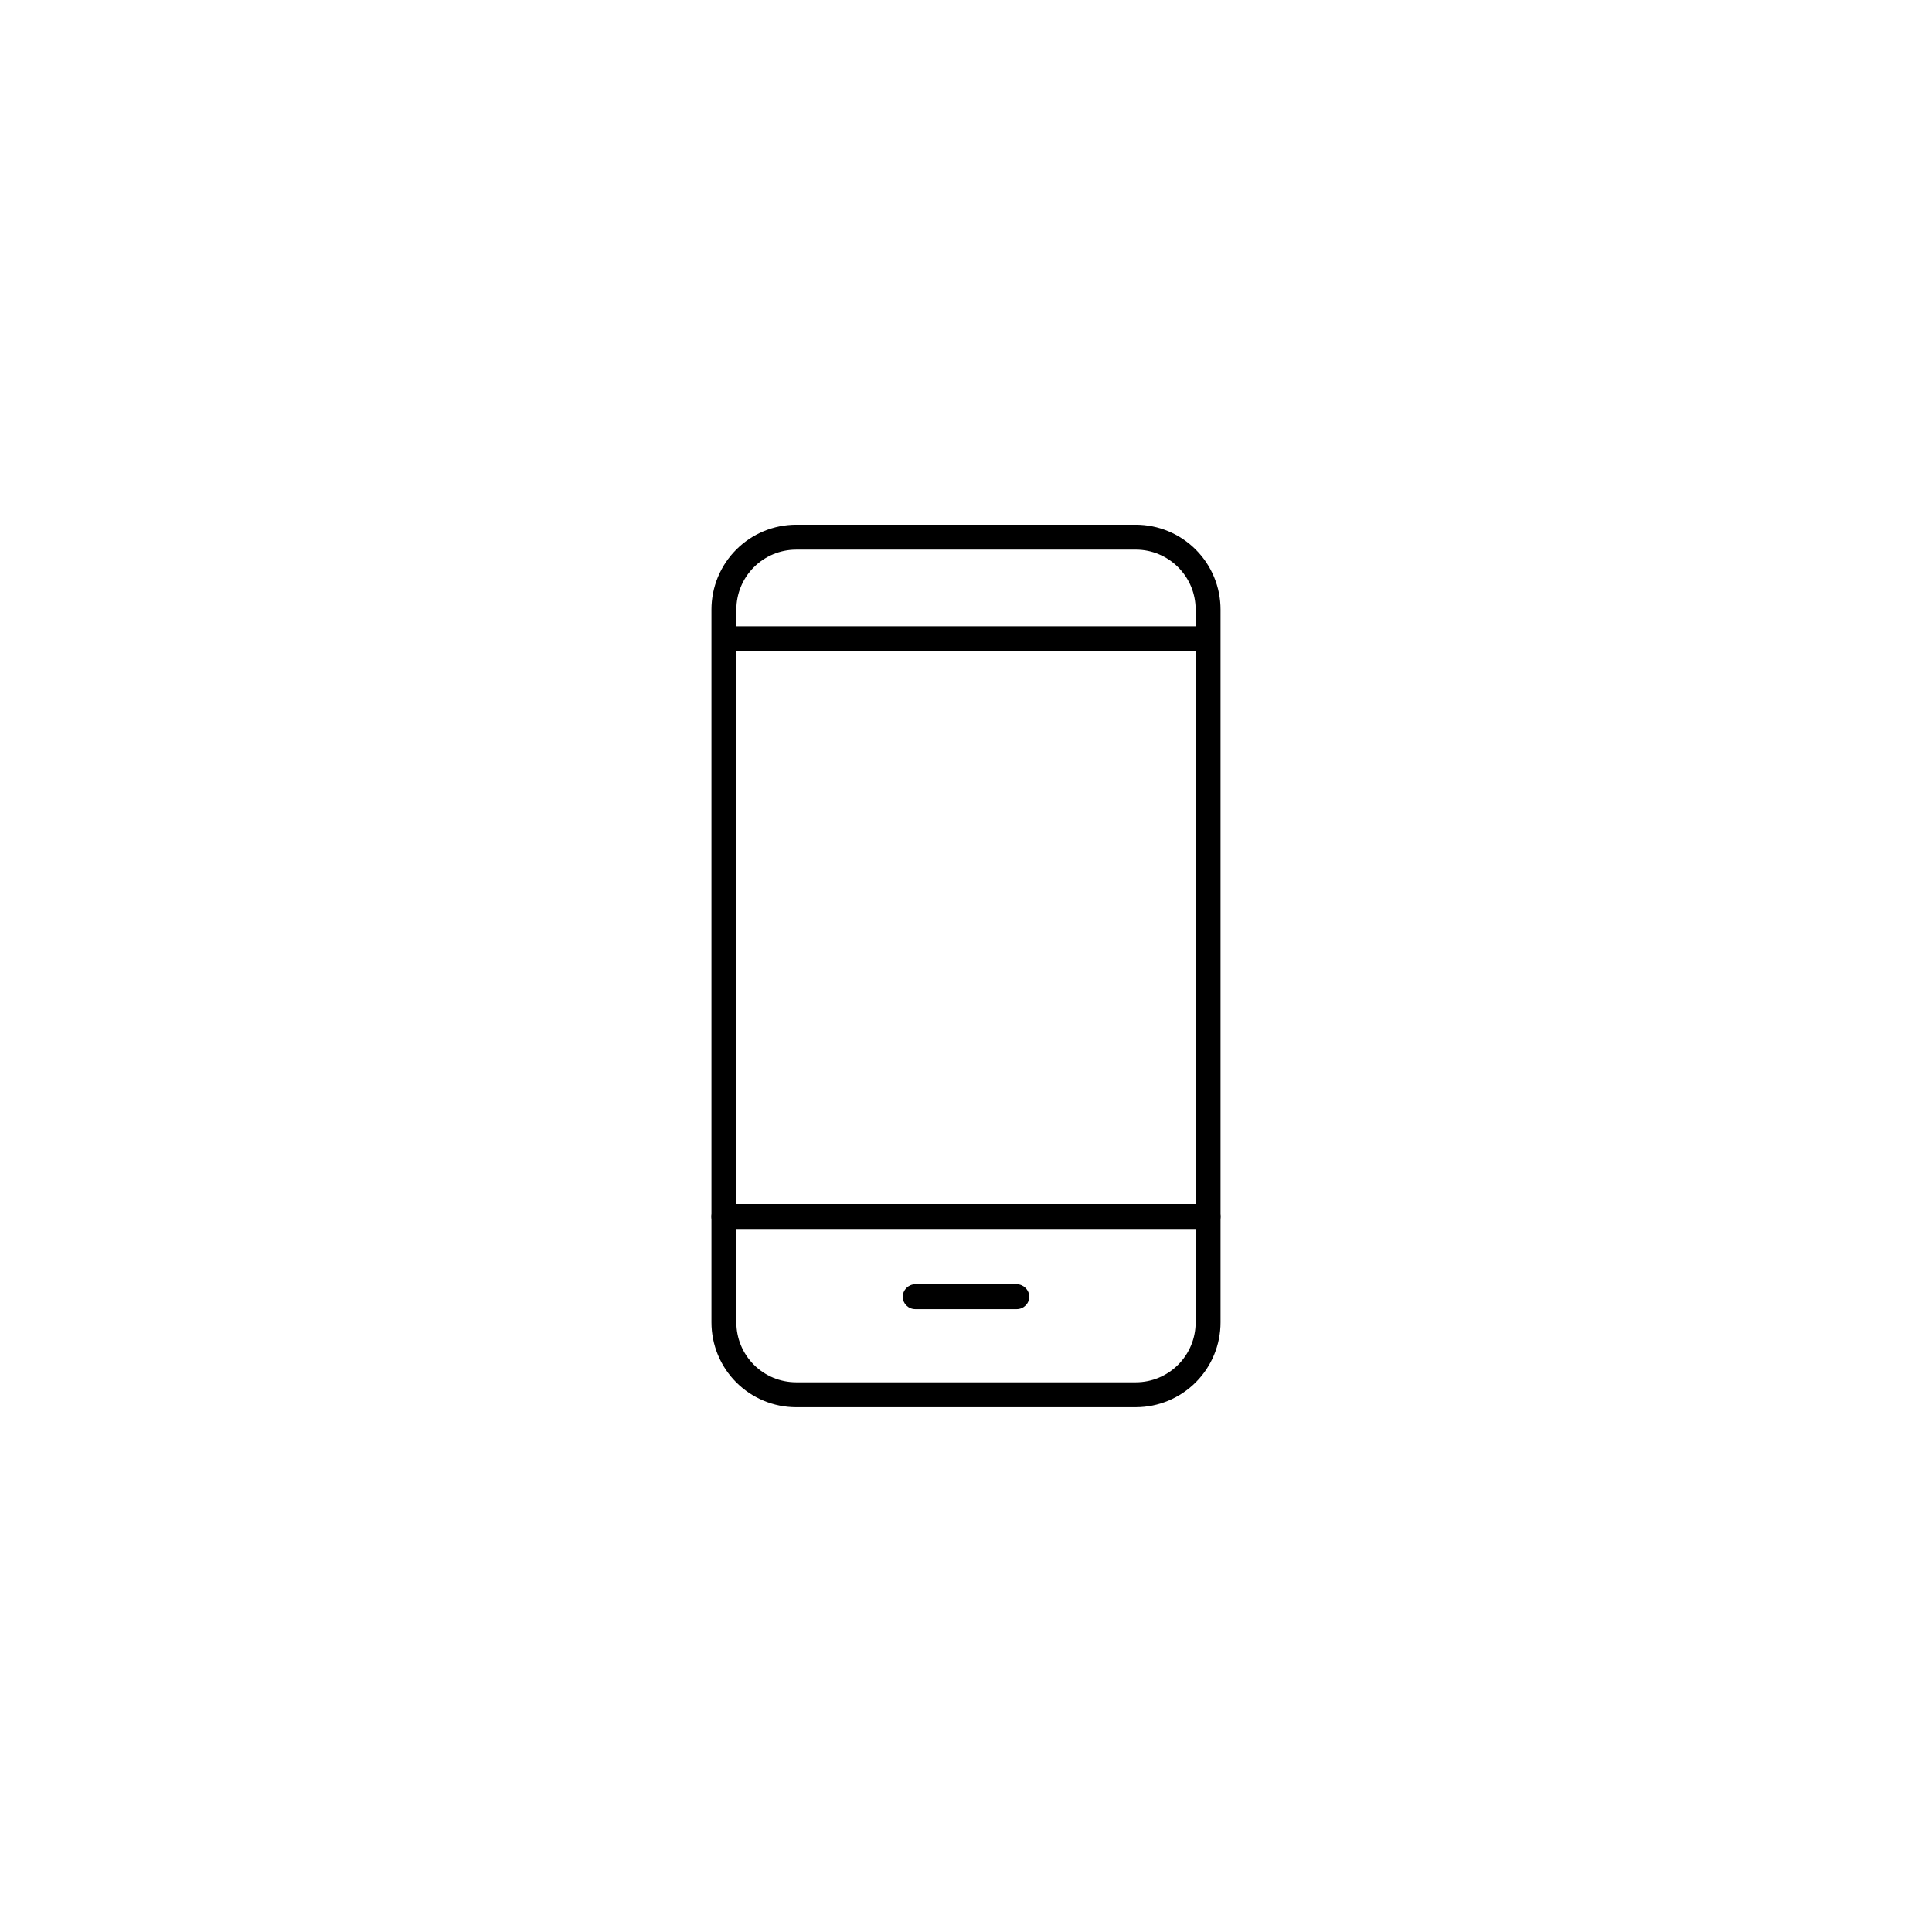 <?xml version="1.0" encoding="UTF-8"?>
<!-- Uploaded to: SVG Repo, www.svgrepo.com, Generator: SVG Repo Mixer Tools -->
<svg fill="#000000" width="800px" height="800px" version="1.1" viewBox="144 144 512 512" xmlns="http://www.w3.org/2000/svg">
 <g>
  <path d="m445.04 516.93h-90.082c-5.949-0.016-11.652-2.387-15.855-6.602-4.203-4.211-6.562-9.918-6.562-15.871v-188.93c0-5.953 2.359-11.66 6.562-15.871 4.203-4.215 9.906-6.586 15.855-6.602h90.082c5.949 0.016 11.652 2.387 15.855 6.602 4.203 4.211 6.562 9.918 6.562 15.871v188.93-0.004c0 5.953-2.359 11.66-6.562 15.871-4.203 4.215-9.906 6.586-15.855 6.602zm-90.082-227.27c-4.199 0.012-8.223 1.691-11.188 4.668-2.965 2.973-4.633 7-4.633 11.203v188.93-0.004c0 4.203 1.668 8.23 4.633 11.207 2.965 2.973 6.988 4.652 11.188 4.664h90.082c4.199-0.012 8.223-1.691 11.188-4.664 2.969-2.977 4.633-7.004 4.633-11.207v-188.93c0-4.203-1.664-8.23-4.633-11.203-2.965-2.977-6.988-4.656-11.188-4.668z"/>
  <path d="m413.45 490.94h-26.902c-1.816 0-3.297-1.461-3.324-3.277 0.027-1.824 1.5-3.297 3.324-3.324h26.902c1.824 0.027 3.301 1.5 3.324 3.324-0.027 1.816-1.508 3.277-3.324 3.277z"/>
  <path d="m464.18 469.68h-128.37c-1.809 0-3.273-1.465-3.273-3.273 0-1.82 1.457-3.301 3.273-3.328h128.37c1.816 0.027 3.273 1.508 3.273 3.328 0 1.809-1.465 3.273-3.273 3.273z"/>
  <path d="m464.18 316.57h-128.37c-1.664-0.203-2.914-1.621-2.914-3.297 0-1.68 1.25-3.094 2.914-3.301h128.37c1.664 0.207 2.918 1.621 2.918 3.301 0 1.676-1.254 3.094-2.918 3.297z"/>
 </g>
</svg>